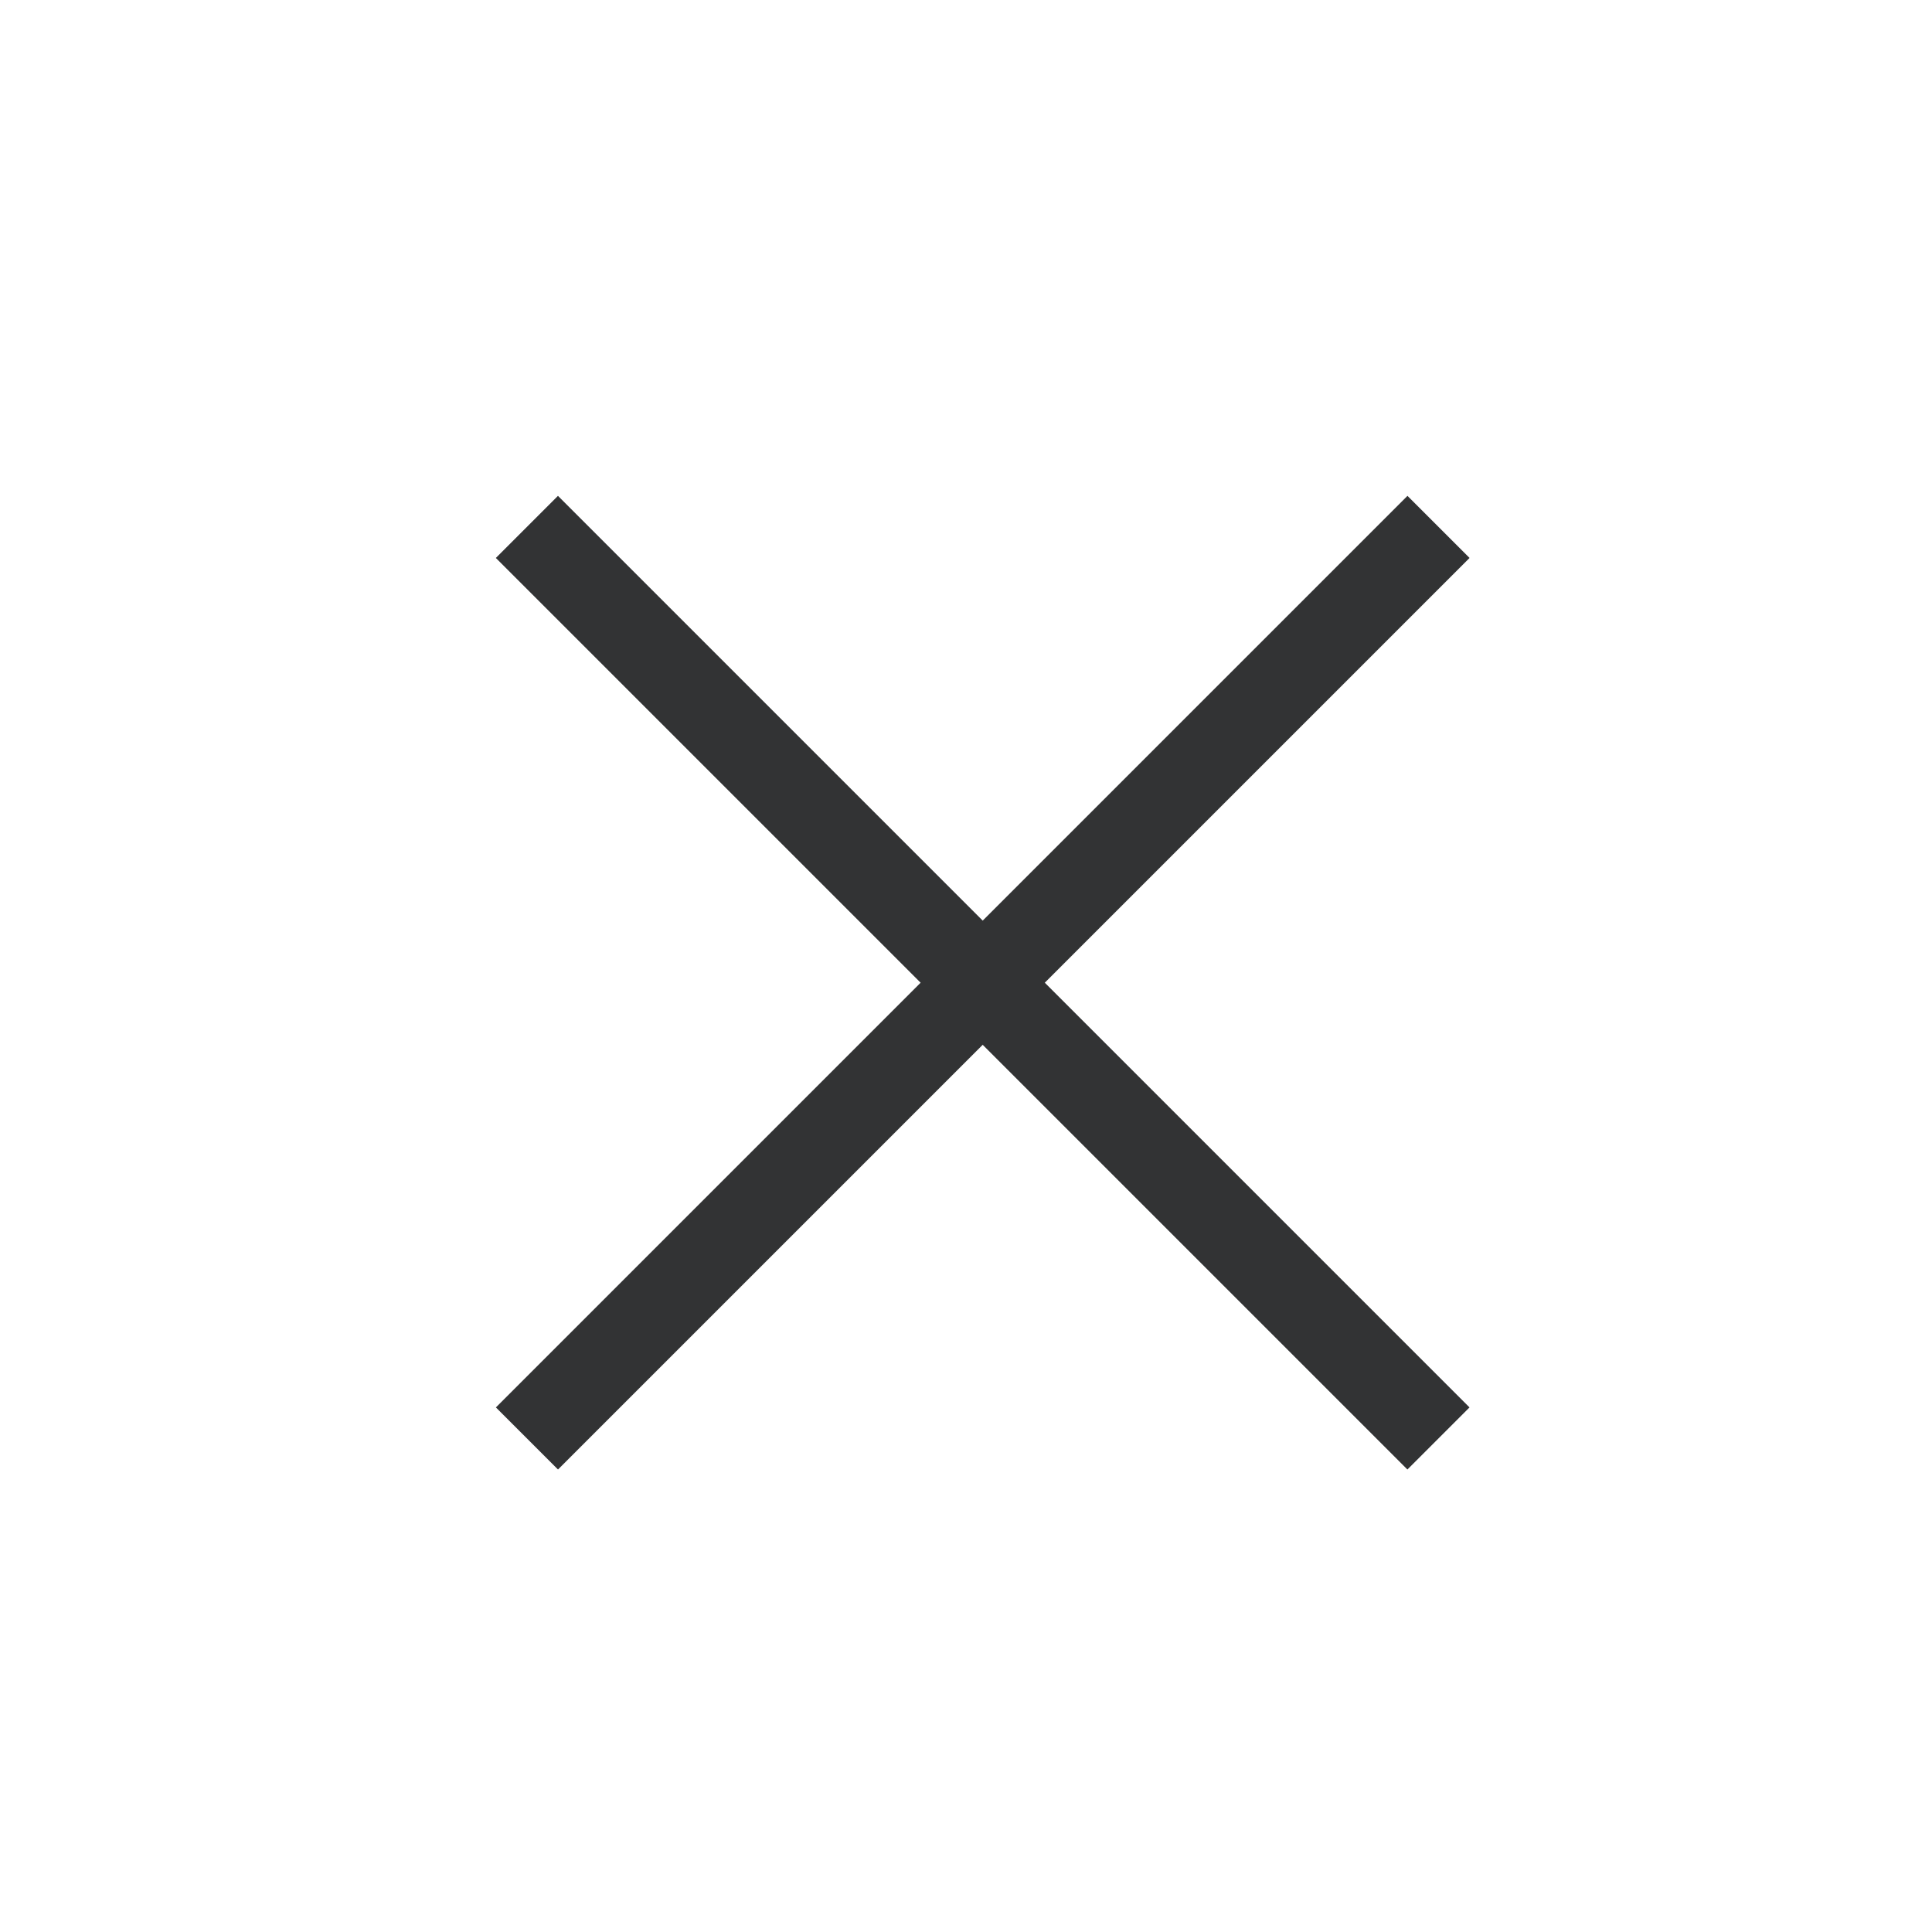 <svg xmlns="http://www.w3.org/2000/svg" width="44" height="44" viewBox="0 0 44 44">
  <g id="グループ_9405" data-name="グループ 9405" transform="translate(-323 -11)">
    <rect id="長方形_2164" data-name="長方形 2164" width="44" height="44" transform="translate(323 11)" fill="none"/>
    <g id="グループ_7679" data-name="グループ 7679" transform="translate(335 23)">
      <path id="パス_4180" data-name="パス 4180" d="M16244.539-13672.411l20.76,20.76" transform="translate(-16244.539 13672.411)" fill="none" stroke="#323334" stroke-width="2"/>
      <path id="パス_4181" data-name="パス 4181" d="M16265.3-13672.411l-20.76,20.76" transform="translate(-16244.539 13672.411)" fill="none" stroke="#323334" stroke-width="2"/>
    </g>
  </g>
</svg>
